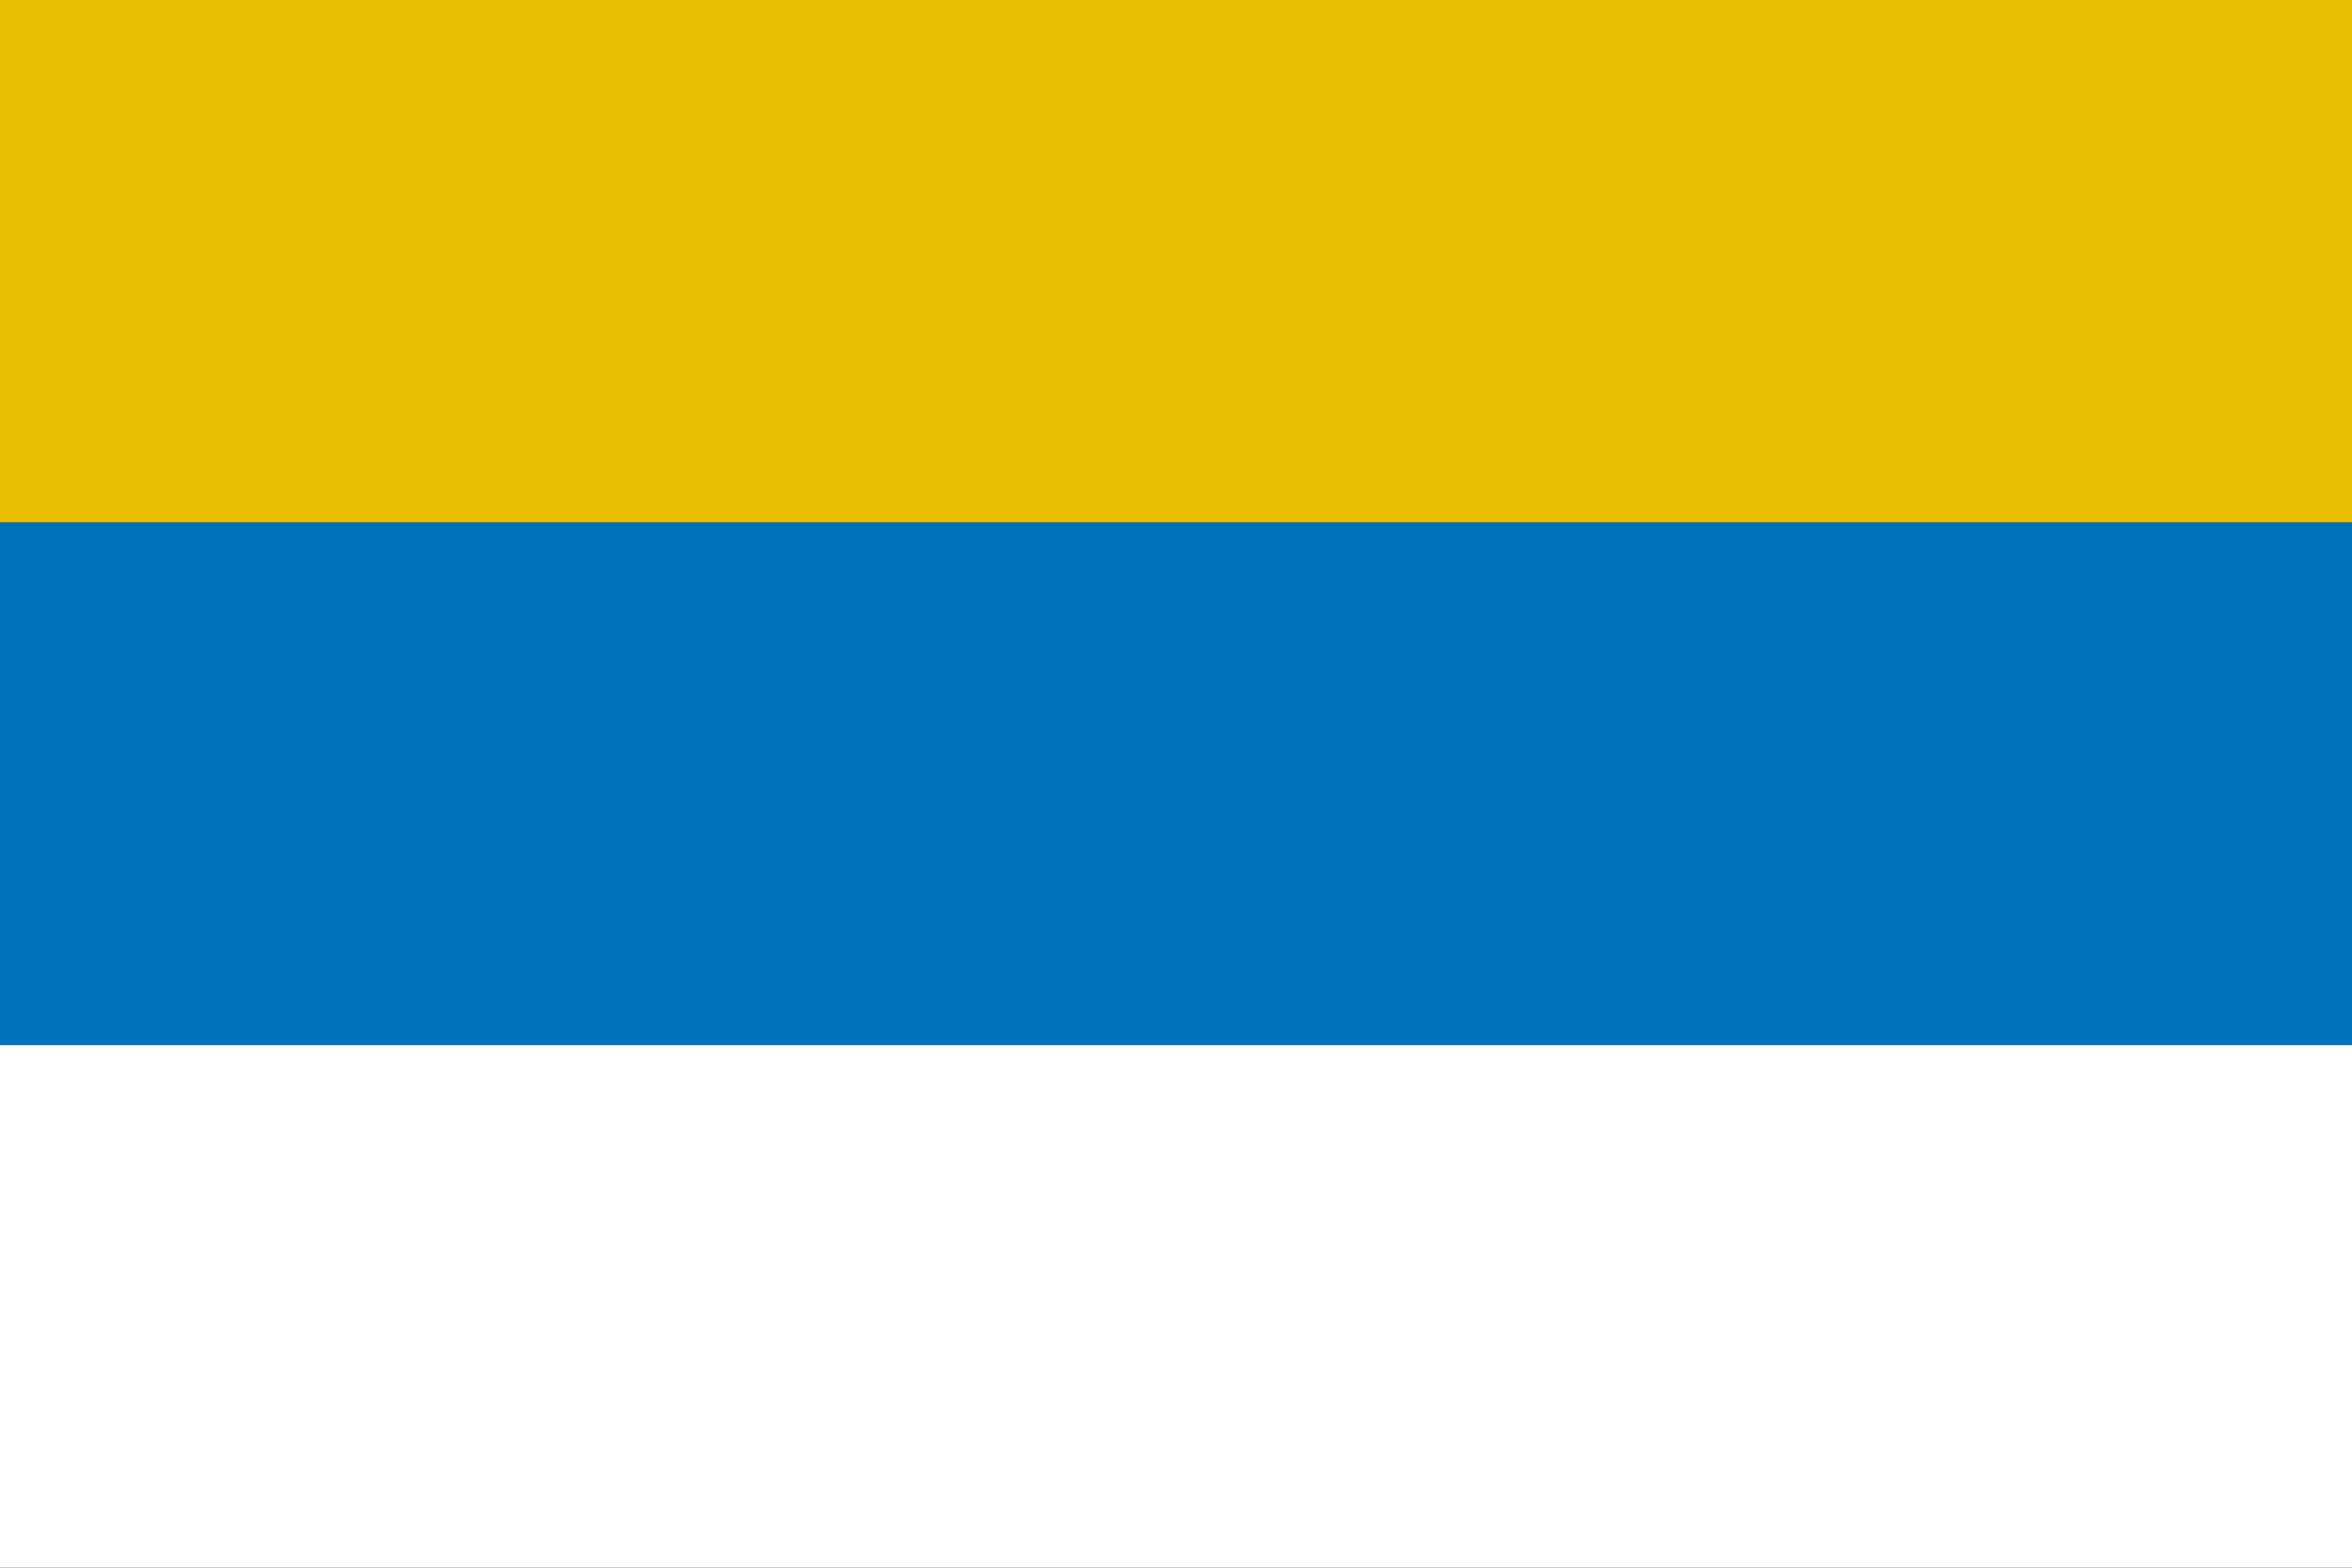 <?xml version="1.0" encoding="UTF-8"?>
<!DOCTYPE svg PUBLIC "-//W3C//DTD SVG 1.0//EN" "http://www.w3.org/TR/2001/REC-SVG-20010904/DTD/svg10.dtd">
<svg xmlns="http://www.w3.org/2000/svg" width="750" height="500">
  <rect width="100%" height="100%" fill="#333333" stroke="none"/>
  <rect fill="#eac102" width="750" height="166.667"/>
  <rect fill="#0071bc" width="750" height="166.667" y="166.667"/>
  <rect fill="#ffffff" width="750" height="166.666" y="333.333"/>
</svg>